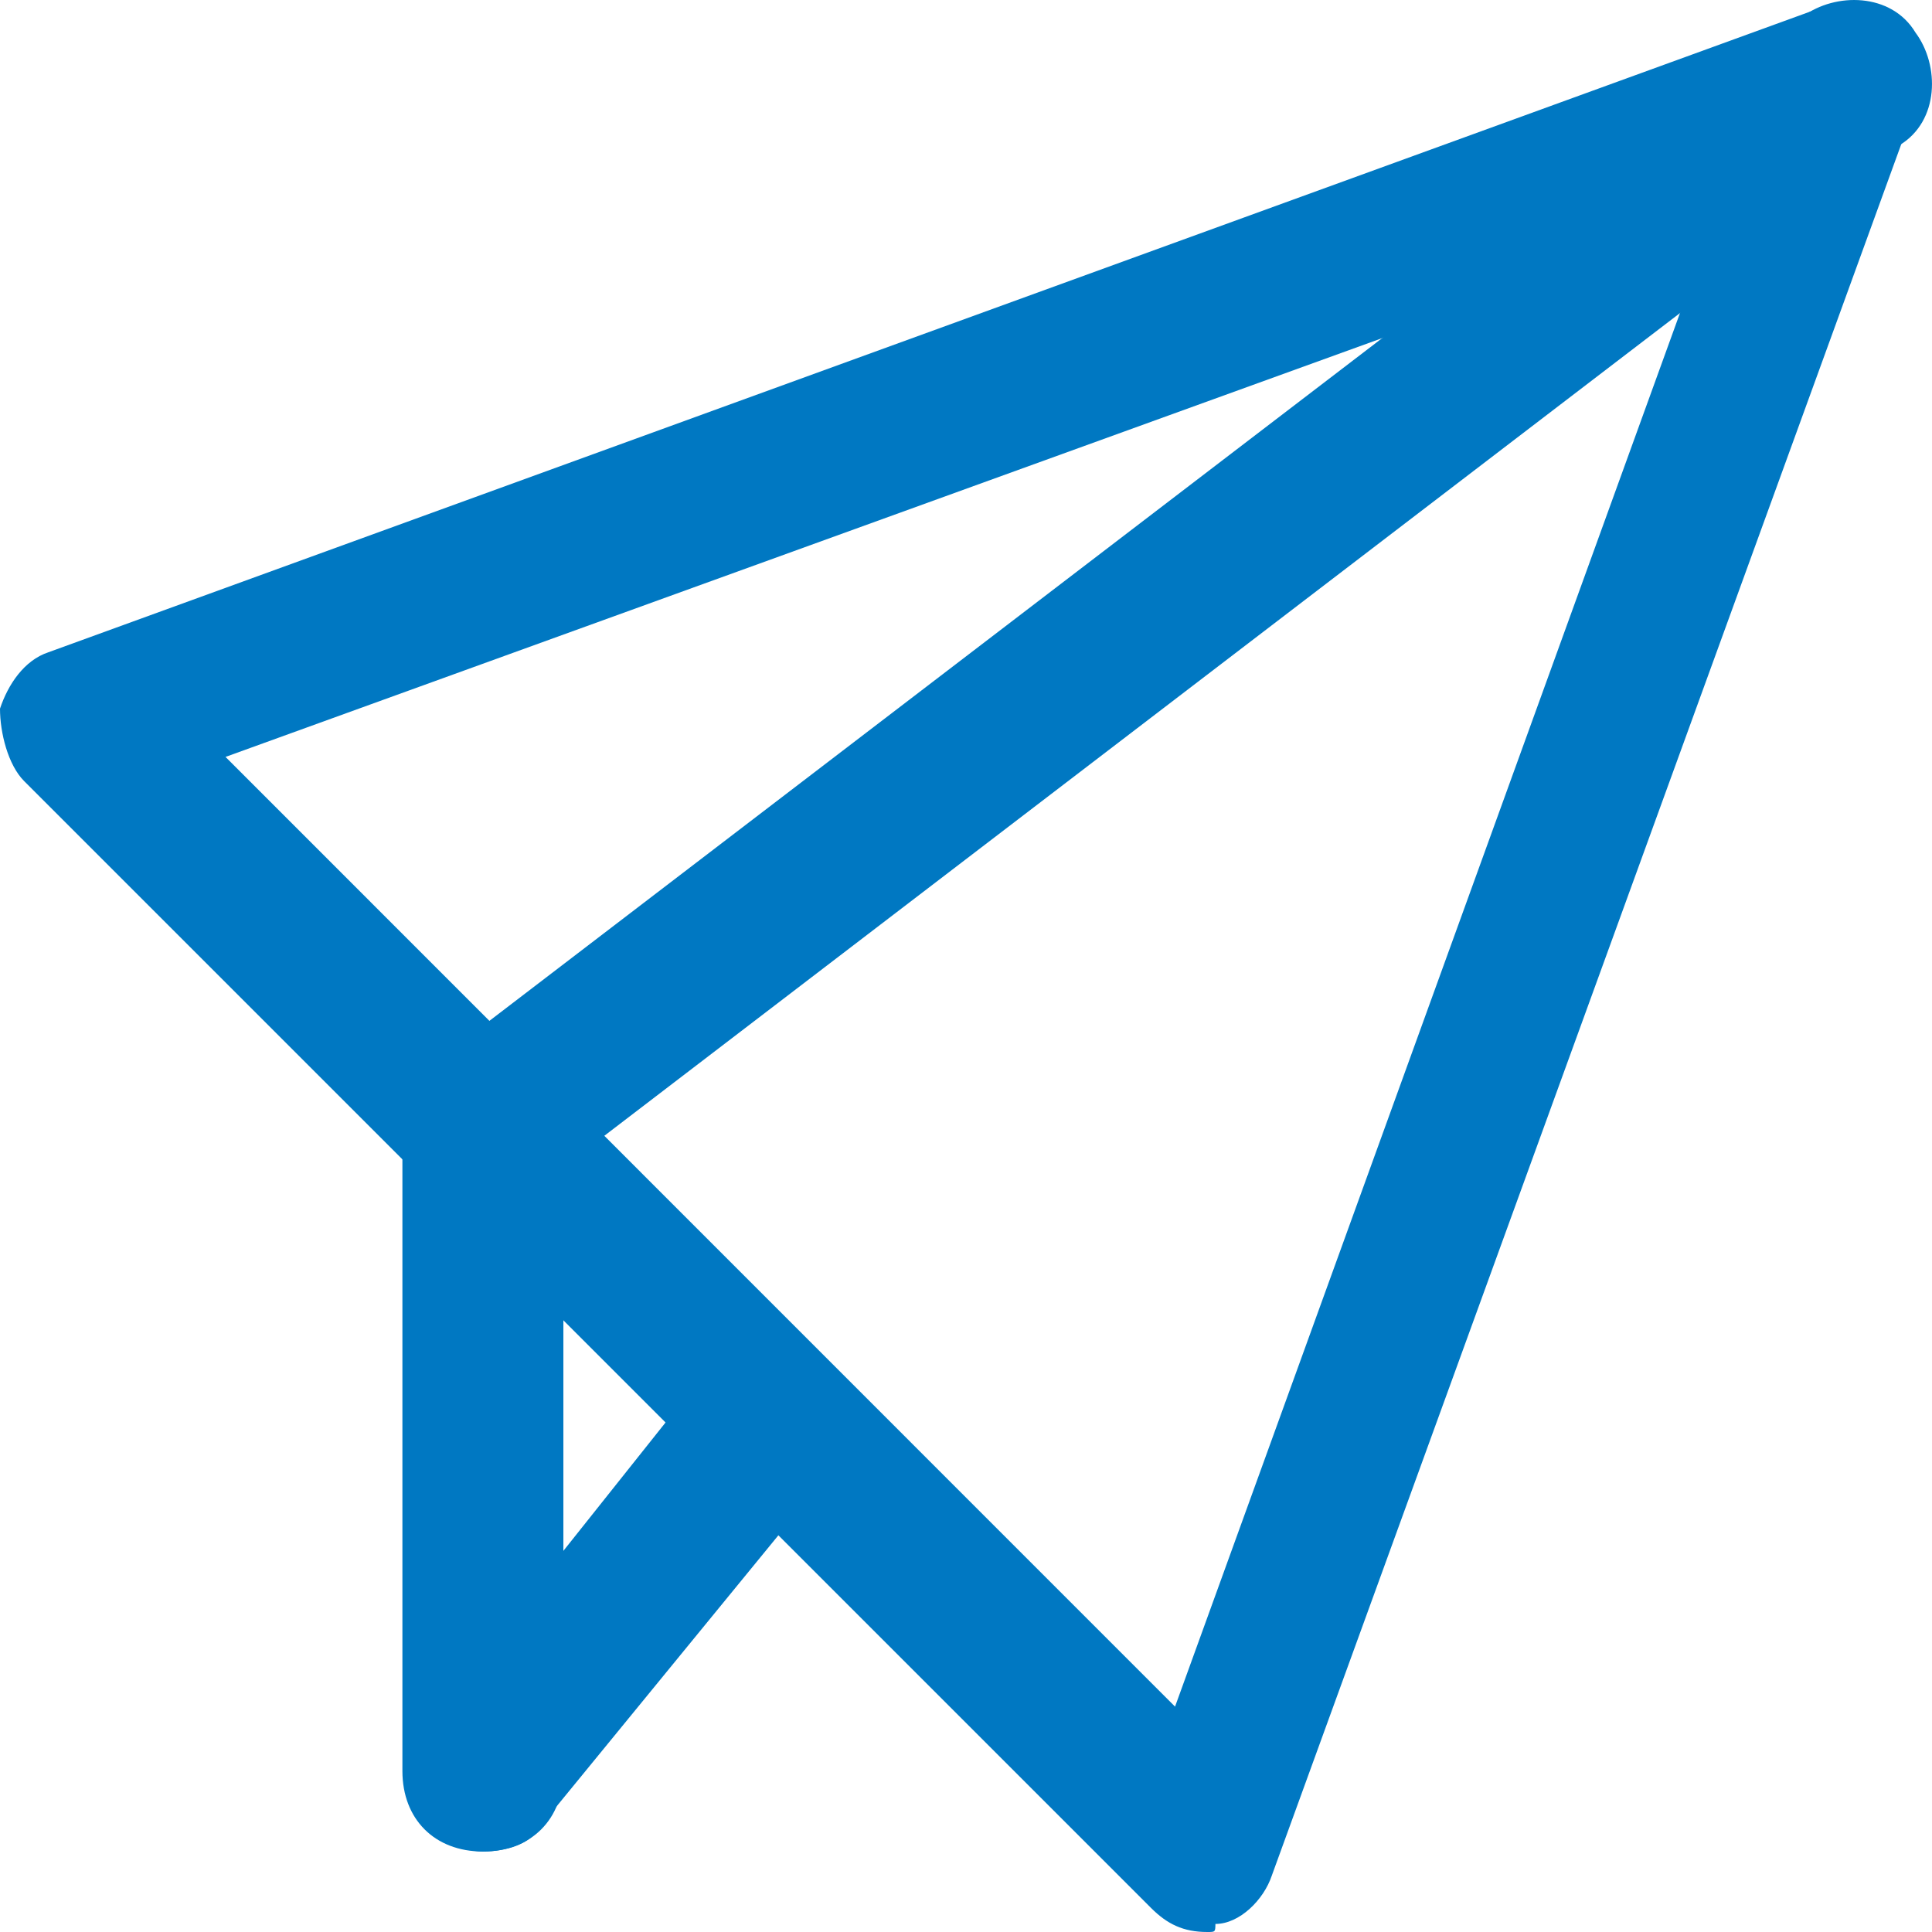 <svg xmlns="http://www.w3.org/2000/svg" viewBox="0 0 537.24 537.24"><defs><style>.cls-1{fill:#0078c2;}</style></defs><g id="Layer_2" data-name="Layer 2"><g id="Layer_1-2" data-name="Layer 1"><path class="cls-1" d="M335.71,537.24c-6.72,0-11.19-2.24-15.67-6.72L6.71,217.2C2.24,212.72,0,203.77,0,197.05c2.24-6.71,6.71-13.42,13.43-15.66L505.8,2.34c8.95-2.23,17.9,0,22.38,4.48,6.71,6.71,9,15.67,4.47,22.38l-179,492.37c-2.24,6.71-8.95,13.43-15.67,13.43C337.94,537.24,337.94,537.24,335.71,537.24Zm-273-326.76L326.75,474.57l150-414Z"/><path class="cls-1" d="M134.28,335.81c-6.71,0-13.43-2.24-17.9-8.95-6.72-8.95-6.72-24.62,4.47-31.33L501.32,4.58c8.95-6.71,24.62-6.71,31.33,4.48,6.72,9,6.72,24.62-4.47,31.33l-380.47,291C143.23,333.57,138.76,335.81,134.28,335.81Z"/><path class="cls-1" d="M134.28,514.86c-13.43,0-22.38-9-22.38-22.39v-179c0-13.43,8.95-22.38,22.38-22.38s22.38,8.95,22.38,22.38v179C156.66,505.9,147.71,514.86,134.28,514.86Z"/><path class="cls-1" d="M134.28,514.86c-4.47,0-9-2.24-13.43-4.48-8.95-6.72-11.19-22.38-2.23-31.33L197,380.57c6.71-8.95,22.38-11.19,31.33-2.24,8.95,6.72,11.19,22.39,2.24,31.34L150,508.14C147.71,512.62,141,514.86,134.28,514.86Z"/></g></g></svg>